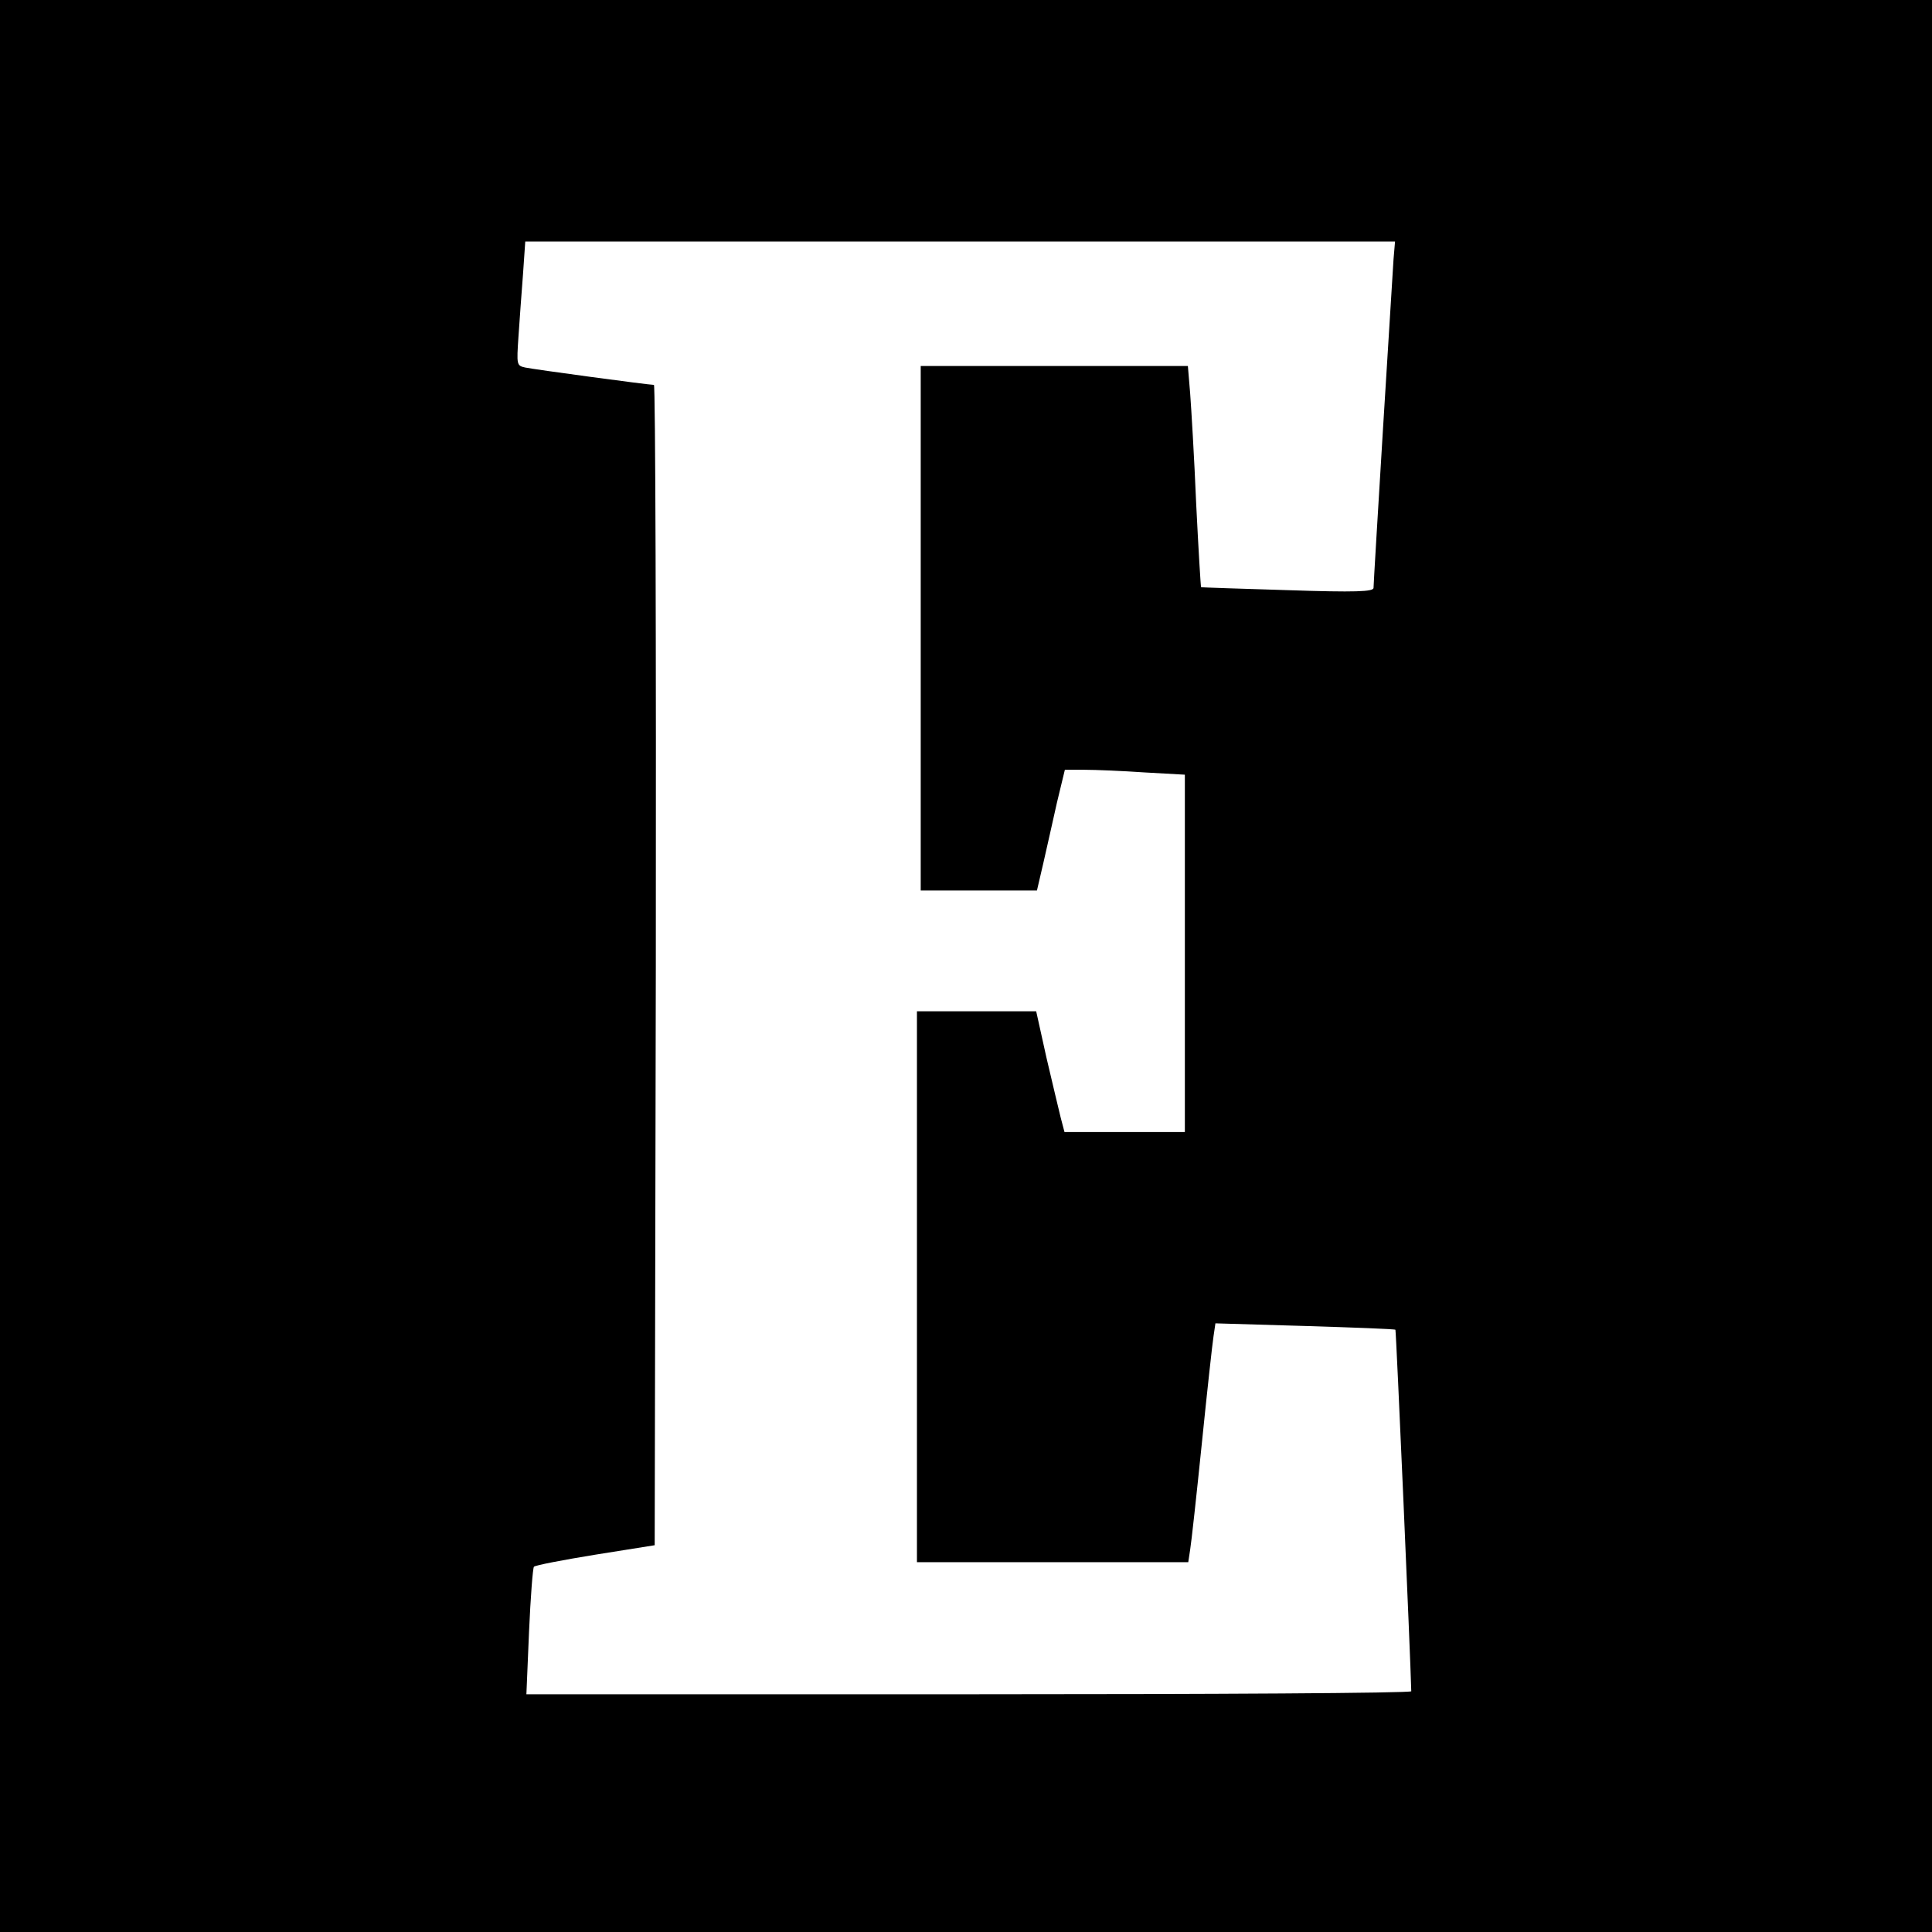 <?xml version="1.0" standalone="no"?>
<!DOCTYPE svg PUBLIC "-//W3C//DTD SVG 20010904//EN"
 "http://www.w3.org/TR/2001/REC-SVG-20010904/DTD/svg10.dtd">
<svg version="1.0" xmlns="http://www.w3.org/2000/svg"
 width="512pt" height="512pt" viewBox="0 0 512 512"
 preserveAspectRatio="xMidYMid meet">
<g transform="translate(0,512) scale(0.1,-0.1)"
fill="#000000" stroke="none">
<path d="M0 2560 l0 -2560 2560 0 2560 0 0 2560 0 2560 -2560 0 -2560 0 0
-2560z m3693 1873 c-4 -58 -53 -854 -53 -871 0 -10 -47 -12 -227 -6 -126 4
-229 7 -230 8 -1 1 -7 100 -13 221 -5 121 -13 253 -16 293 l-6 72 -354 0 -354
0 0 -695 0 -695 154 0 154 0 17 73 c9 39 25 111 36 160 l21 87 52 0 c29 0 101
-3 159 -7 l107 -6 0 -474 0 -473 -160 0 -159 0 -10 38 c-5 20 -22 92 -38 160
l-27 122 -158 0 -158 0 0 -730 0 -730 360 0 359 0 5 33 c3 17 17 145 31 282
14 138 28 265 31 284 l5 34 237 -7 c130 -4 238 -8 240 -10 2 -3 40 -871 42
-958 0 -5 -528 -8 -1172 -8 l-1173 0 7 166 c4 91 10 169 13 172 4 4 77 18 163
32 l157 25 3 1538 c1 845 -1 1537 -5 1537 -14 0 -318 41 -341 46 -23 5 -23 7
-18 82 3 42 8 116 12 165 l6 87 1152 0 1153 0 -4 -47z"/>
</g>
</svg>
